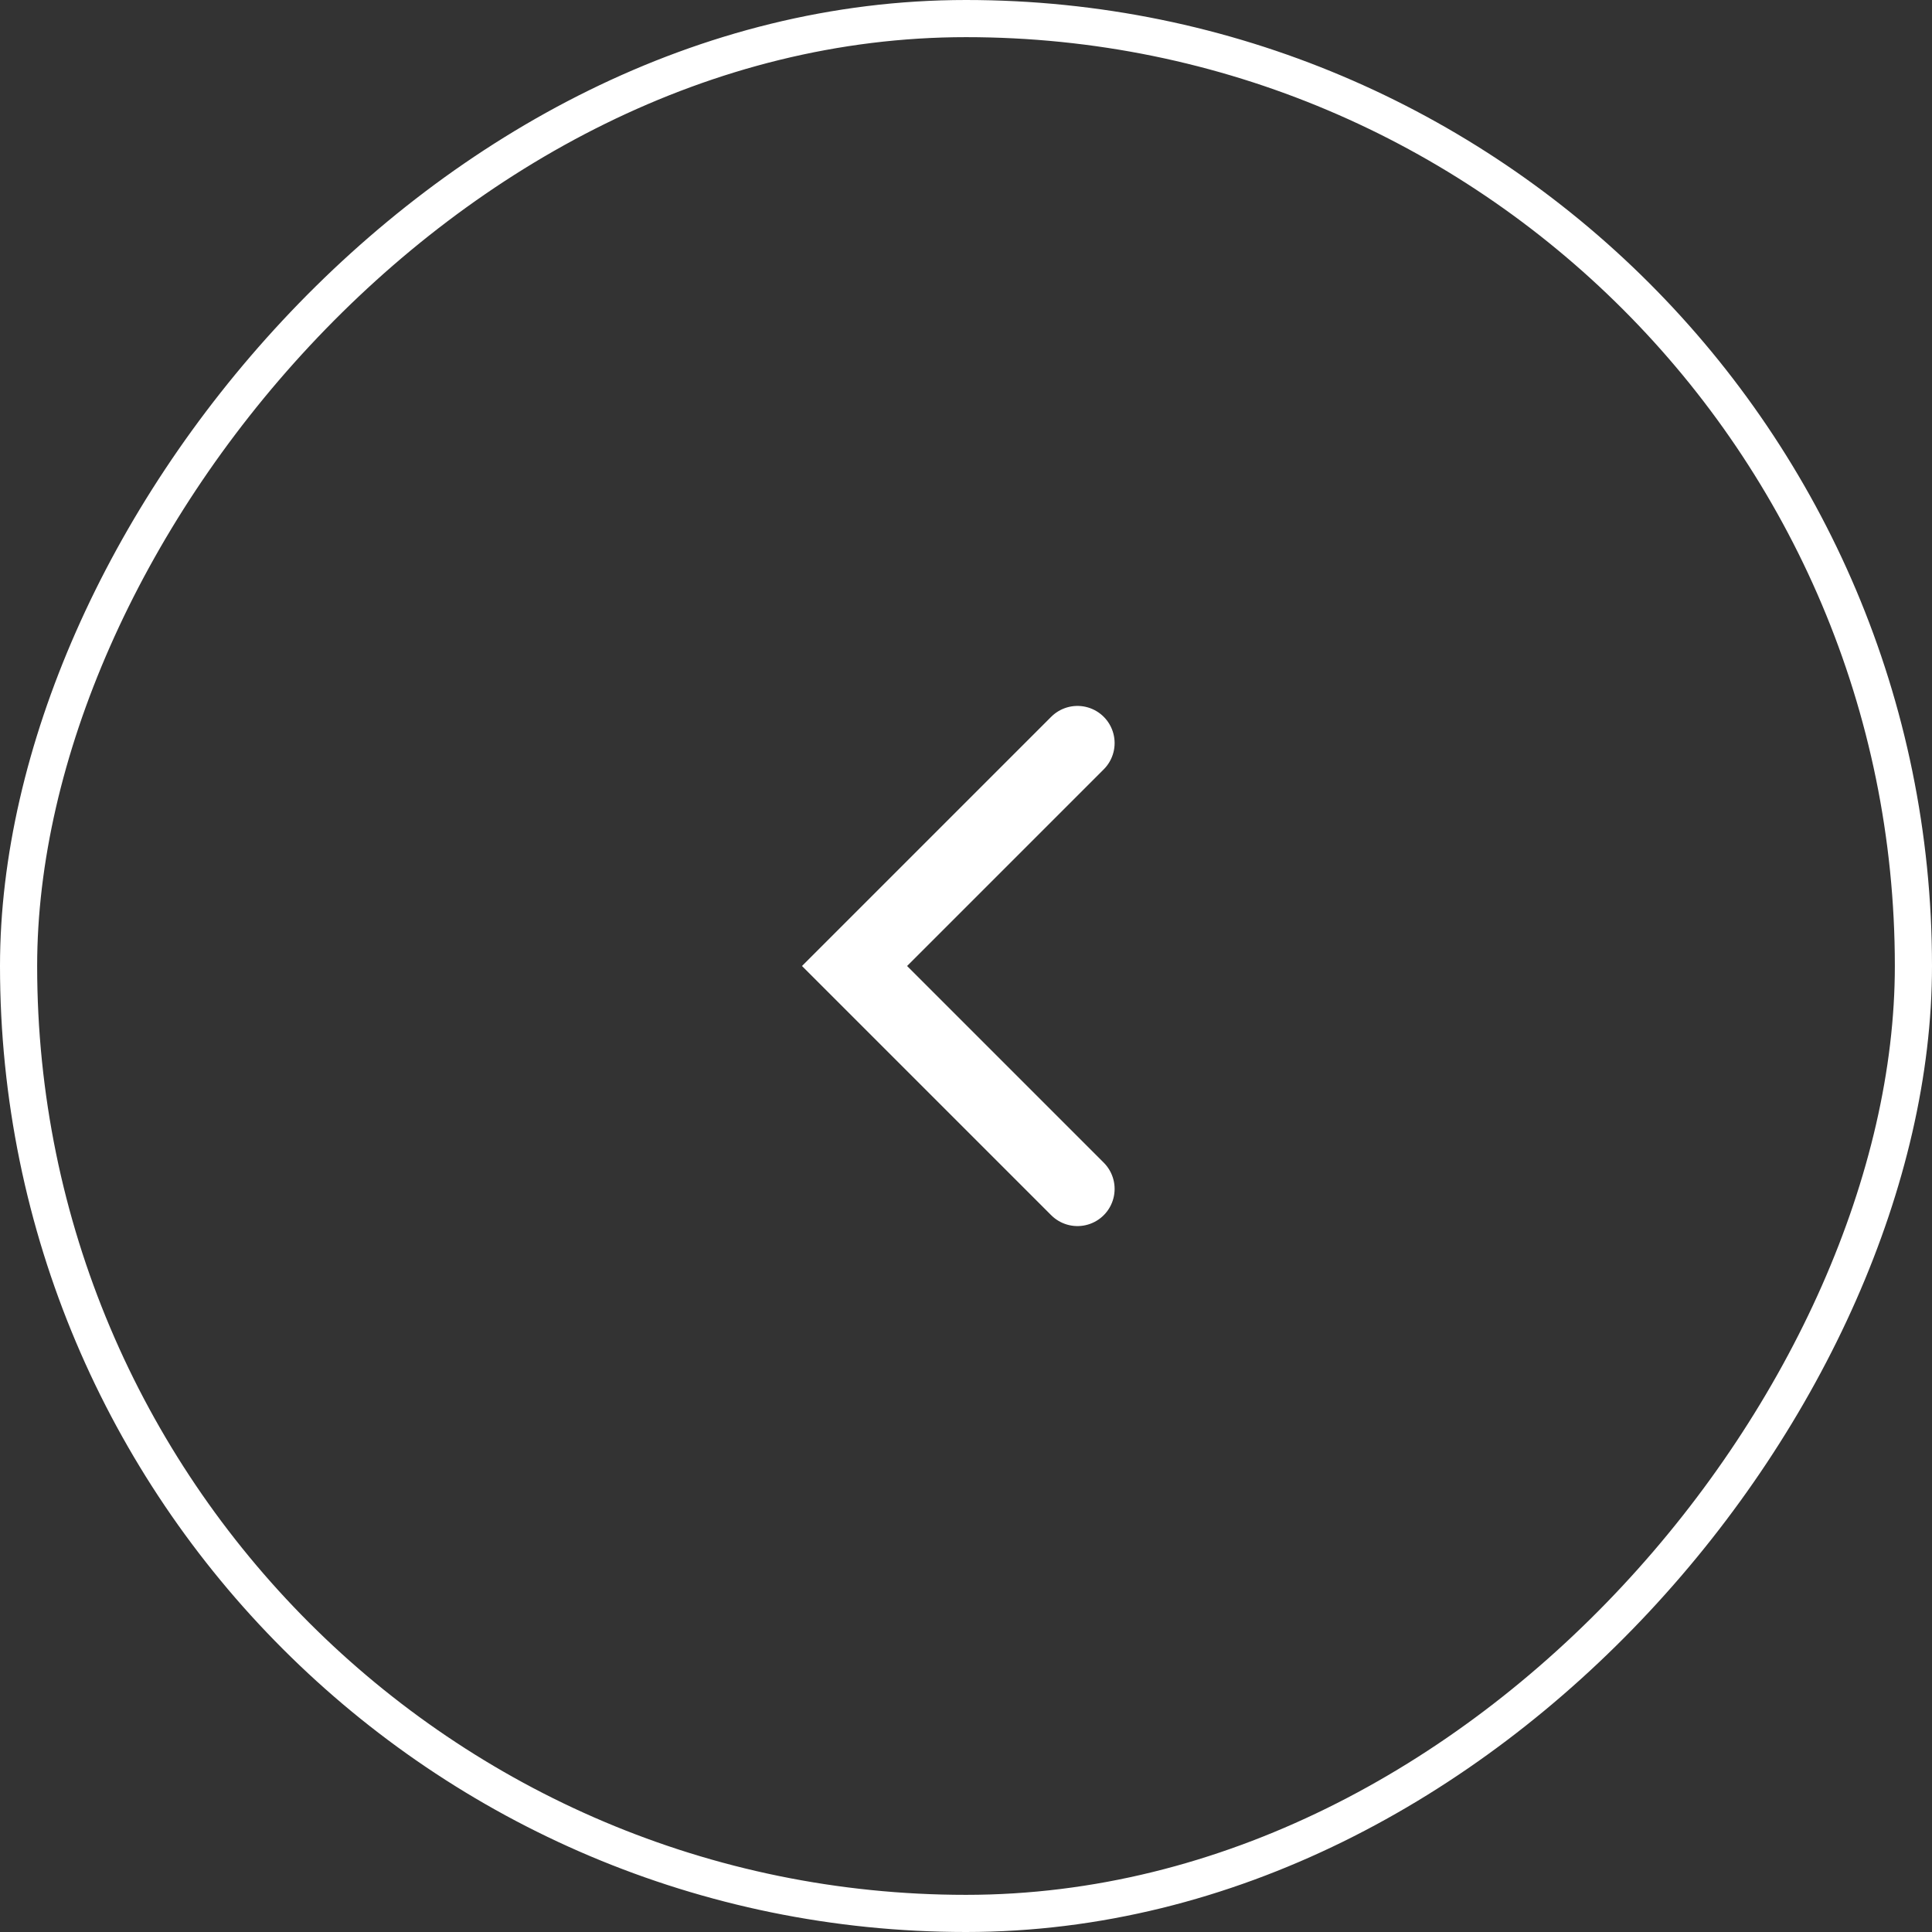<svg xmlns="http://www.w3.org/2000/svg" width="52" height="52" fill="none"><rect width="100%" height="100%" fill="#333333" stroke="none"/><rect width="51" height="51" x=".5" y="-.5" stroke="#fff" rx="25.5" transform="matrix(1 0 0 -1 0 51)"/><path stroke="#fff" stroke-linecap="round" stroke-width="2" d="m29 32-6-6 6-6"/></svg>